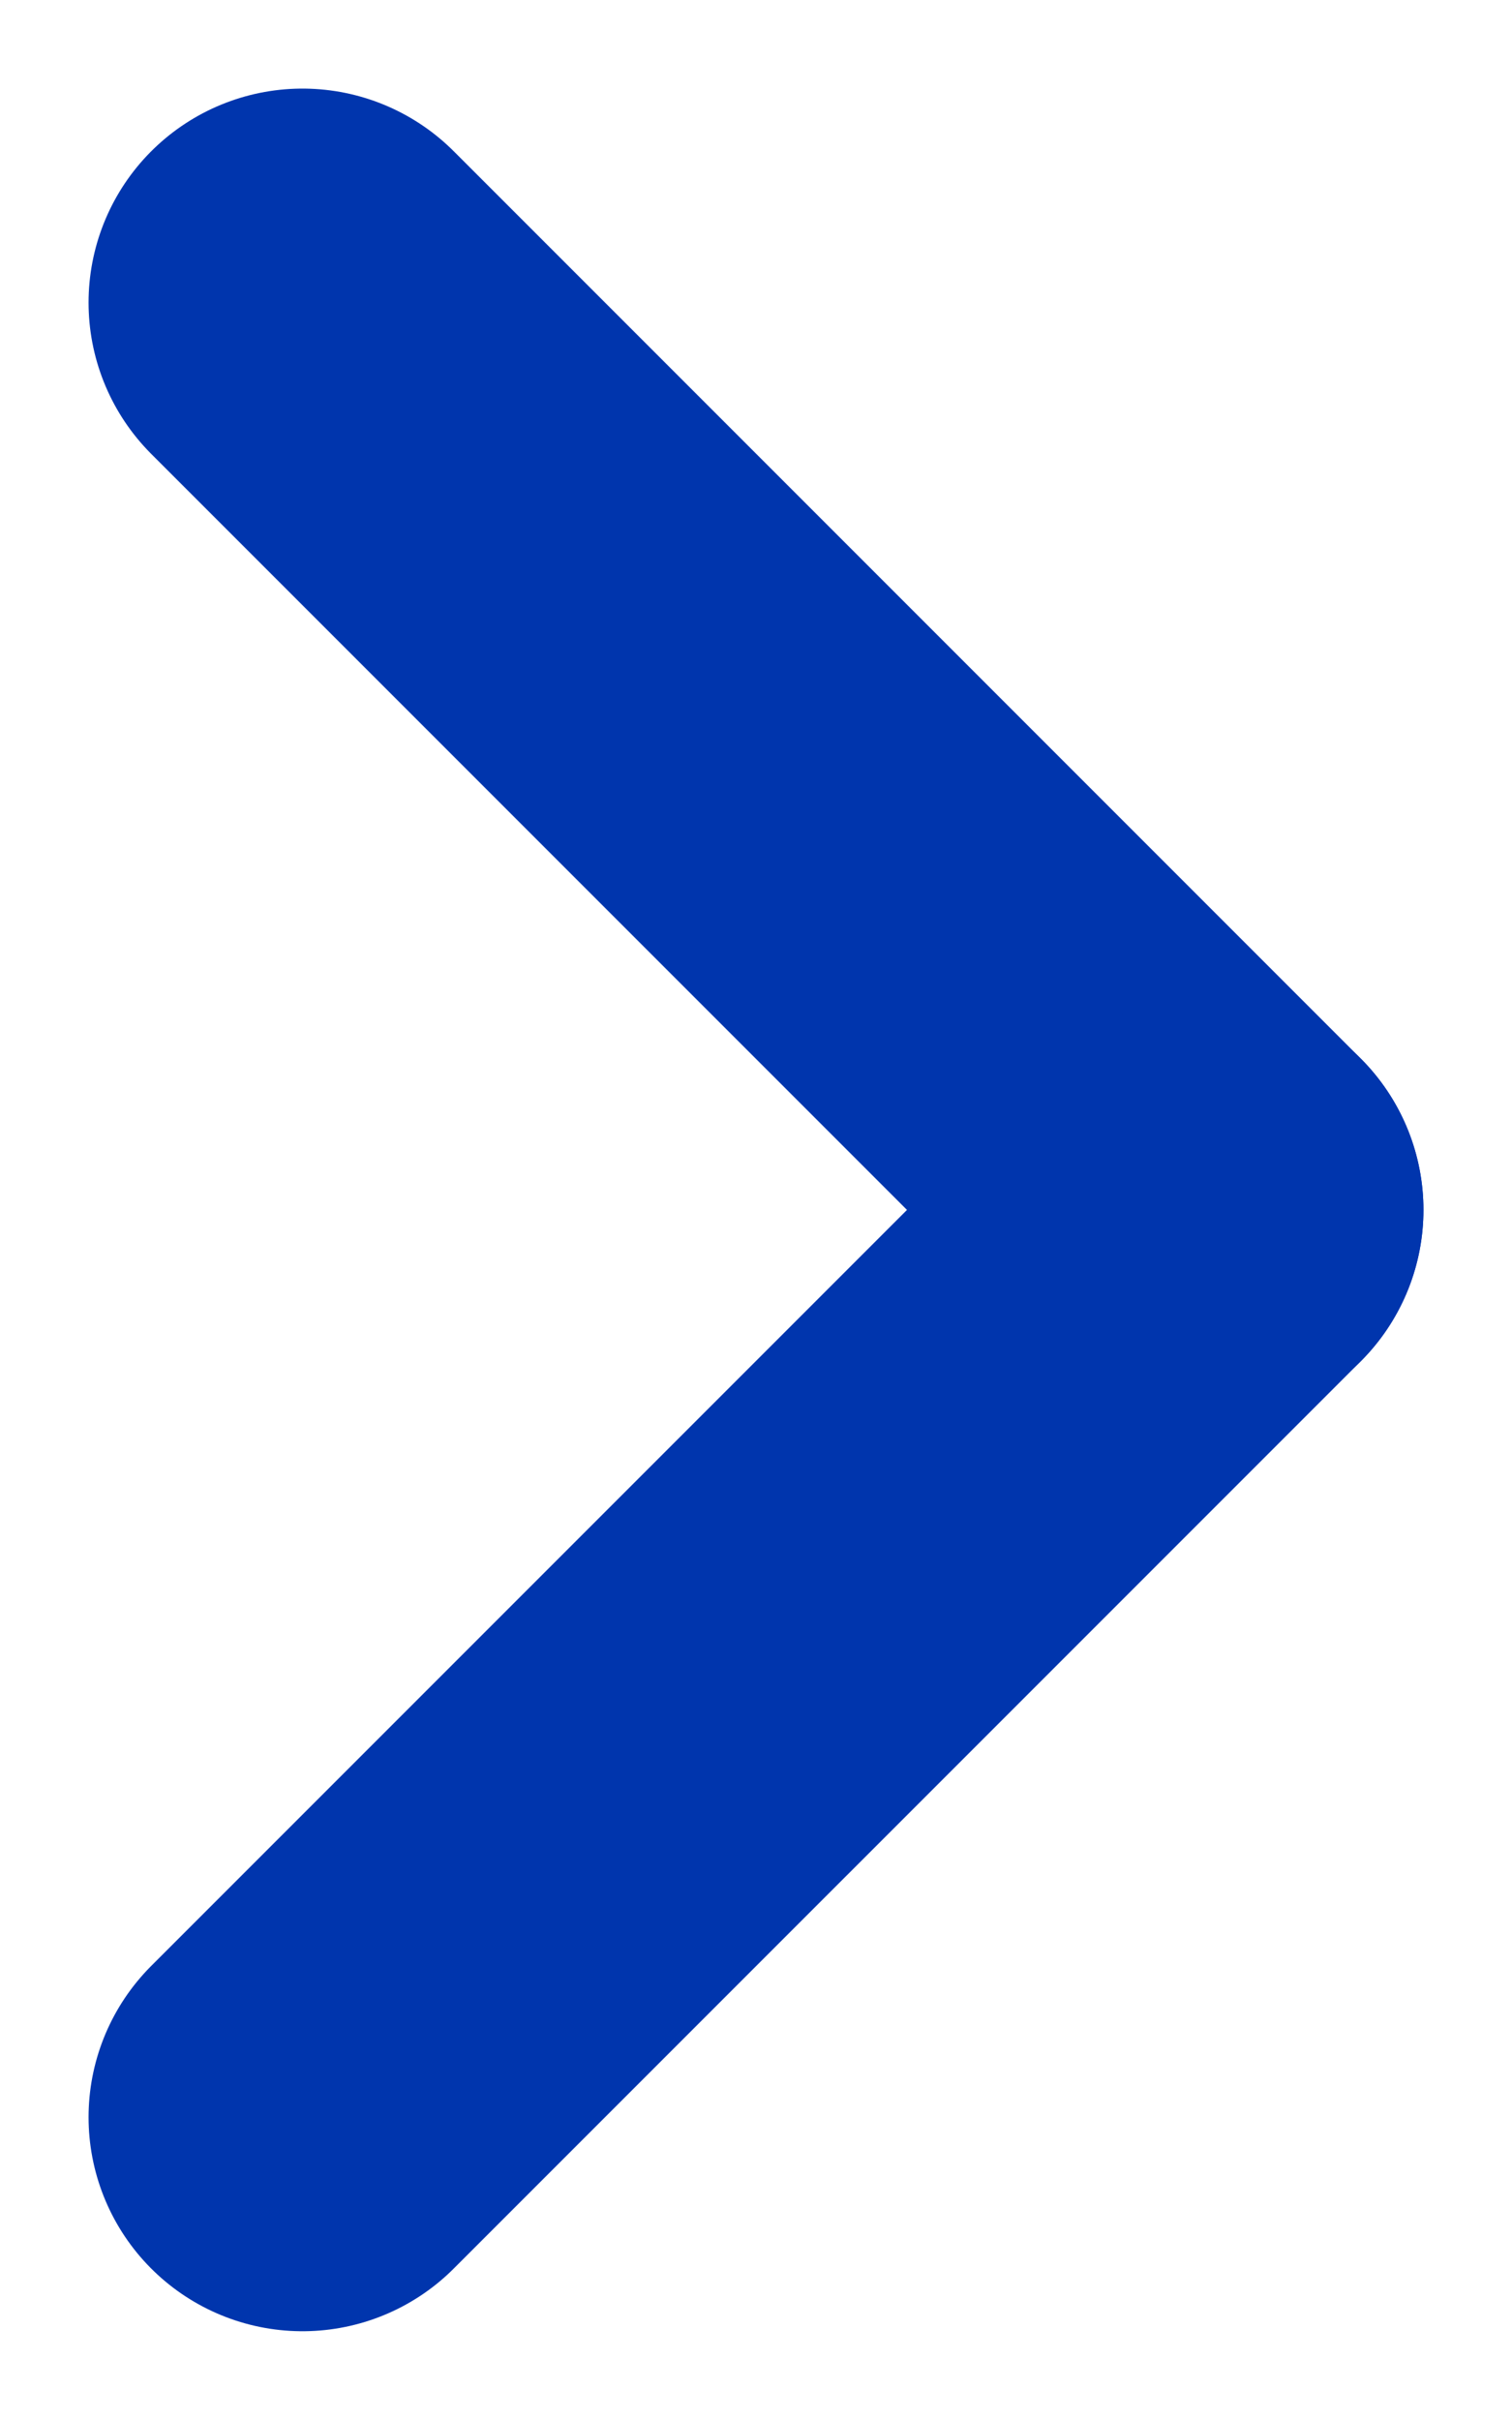 <svg xmlns="http://www.w3.org/2000/svg" width="7.068" height="11.308"><g id="Group_229" data-name="Group 229" transform="translate(1.414 1.414)" fill="none" stroke="#0035ad" stroke-linecap="round" stroke-width="2"><path id="Line_38" data-name="Line 38" d="M0 0l4.24 4.24"/><path id="Line_39" data-name="Line 39" transform="translate(0 4.24)" d="M0 4.24L4.24 0"/></g></svg>